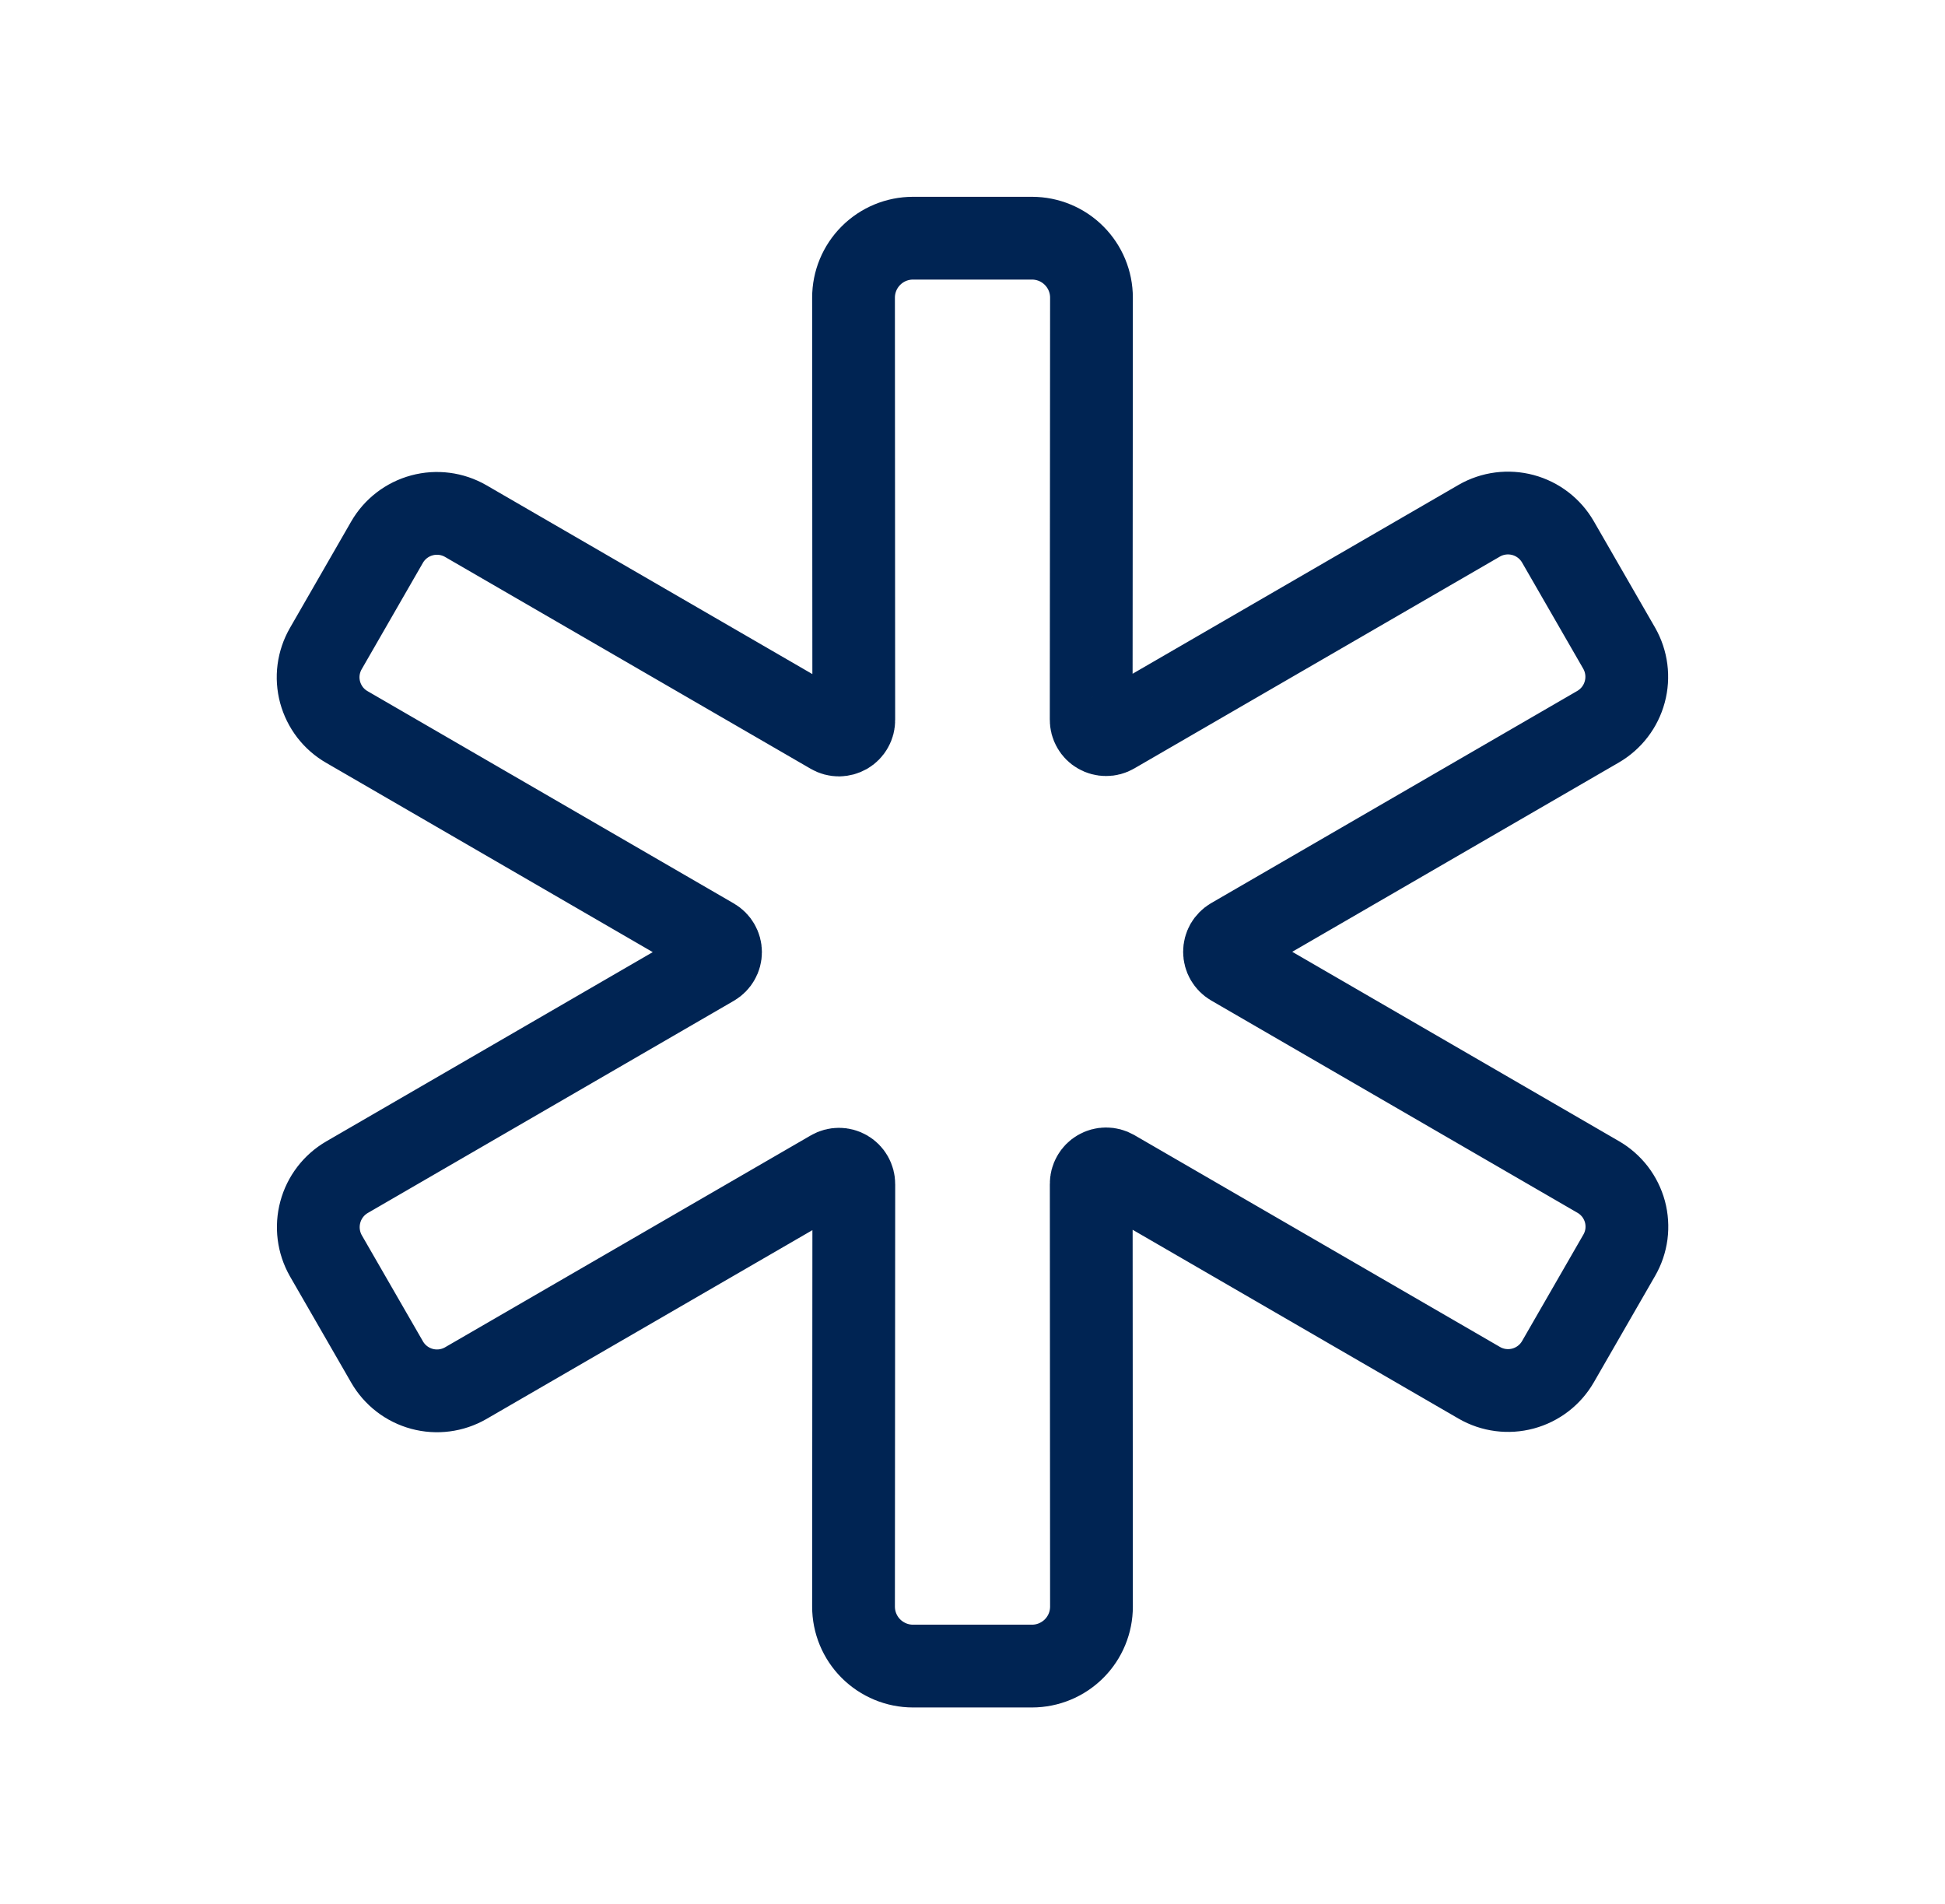 <?xml version="1.0" encoding="UTF-8"?> <svg xmlns="http://www.w3.org/2000/svg" width="47" height="46" viewBox="0 0 47 46" fill="none"><path d="M39.127 15.662L37.647 13.093C37.463 12.774 37.159 12.54 36.803 12.444C36.446 12.348 36.066 12.397 35.746 12.581L26.907 17.702C26.852 17.734 26.79 17.751 26.726 17.75C26.663 17.75 26.601 17.733 26.546 17.701C26.491 17.67 26.446 17.624 26.415 17.569C26.383 17.514 26.367 17.451 26.368 17.388L26.375 7.192C26.375 6.811 26.224 6.446 25.954 6.176C25.684 5.906 25.319 5.755 24.937 5.755H22.062C21.681 5.755 21.316 5.906 21.046 6.176C20.776 6.446 20.625 6.811 20.625 7.192L20.631 17.396C20.632 17.459 20.616 17.522 20.584 17.577C20.553 17.632 20.508 17.678 20.453 17.71C20.398 17.741 20.336 17.758 20.273 17.759C20.209 17.759 20.147 17.742 20.092 17.71L11.252 12.589C10.932 12.405 10.553 12.356 10.196 12.452C9.84 12.548 9.536 12.781 9.352 13.101L7.873 15.671C7.782 15.829 7.723 16.003 7.699 16.184C7.675 16.365 7.688 16.549 7.735 16.725C7.783 16.901 7.865 17.066 7.976 17.211C8.087 17.355 8.226 17.476 8.385 17.567L17.233 22.695C17.287 22.727 17.332 22.772 17.363 22.826C17.395 22.881 17.411 22.942 17.411 23.005C17.411 23.068 17.395 23.129 17.363 23.183C17.332 23.238 17.287 23.283 17.233 23.315L8.385 28.443C8.067 28.628 7.835 28.931 7.74 29.286C7.644 29.641 7.692 30.019 7.873 30.339L9.353 32.907C9.537 33.227 9.841 33.461 10.197 33.557C10.553 33.653 10.933 33.604 11.253 33.42L20.093 28.299C20.148 28.267 20.21 28.25 20.274 28.25C20.337 28.25 20.399 28.267 20.454 28.299C20.509 28.331 20.554 28.377 20.585 28.432C20.616 28.487 20.633 28.55 20.632 28.613L20.625 38.817C20.625 39.199 20.776 39.564 21.046 39.834C21.316 40.103 21.681 40.255 22.062 40.255H24.937C25.319 40.255 25.684 40.103 25.954 39.834C26.224 39.564 26.375 39.199 26.375 38.817L26.369 28.605C26.368 28.541 26.384 28.479 26.416 28.424C26.447 28.369 26.492 28.323 26.547 28.291C26.602 28.259 26.664 28.242 26.727 28.242C26.791 28.242 26.853 28.259 26.908 28.29L35.747 33.411C36.067 33.596 36.447 33.645 36.804 33.549C37.16 33.453 37.464 33.219 37.648 32.899L39.127 30.331C39.219 30.173 39.278 29.998 39.302 29.817C39.325 29.637 39.313 29.453 39.266 29.277C39.218 29.101 39.136 28.936 39.025 28.791C38.913 28.647 38.775 28.526 38.616 28.435L29.767 23.307C29.713 23.275 29.669 23.23 29.637 23.175C29.606 23.121 29.59 23.059 29.59 22.997C29.59 22.934 29.606 22.873 29.637 22.818C29.669 22.764 29.713 22.719 29.767 22.687L38.616 17.559C38.934 17.374 39.167 17.071 39.262 16.715C39.358 16.36 39.309 15.981 39.127 15.662V15.662Z" stroke="#002453" stroke-width="2" stroke-linecap="round" stroke-linejoin="round"></path></svg> 